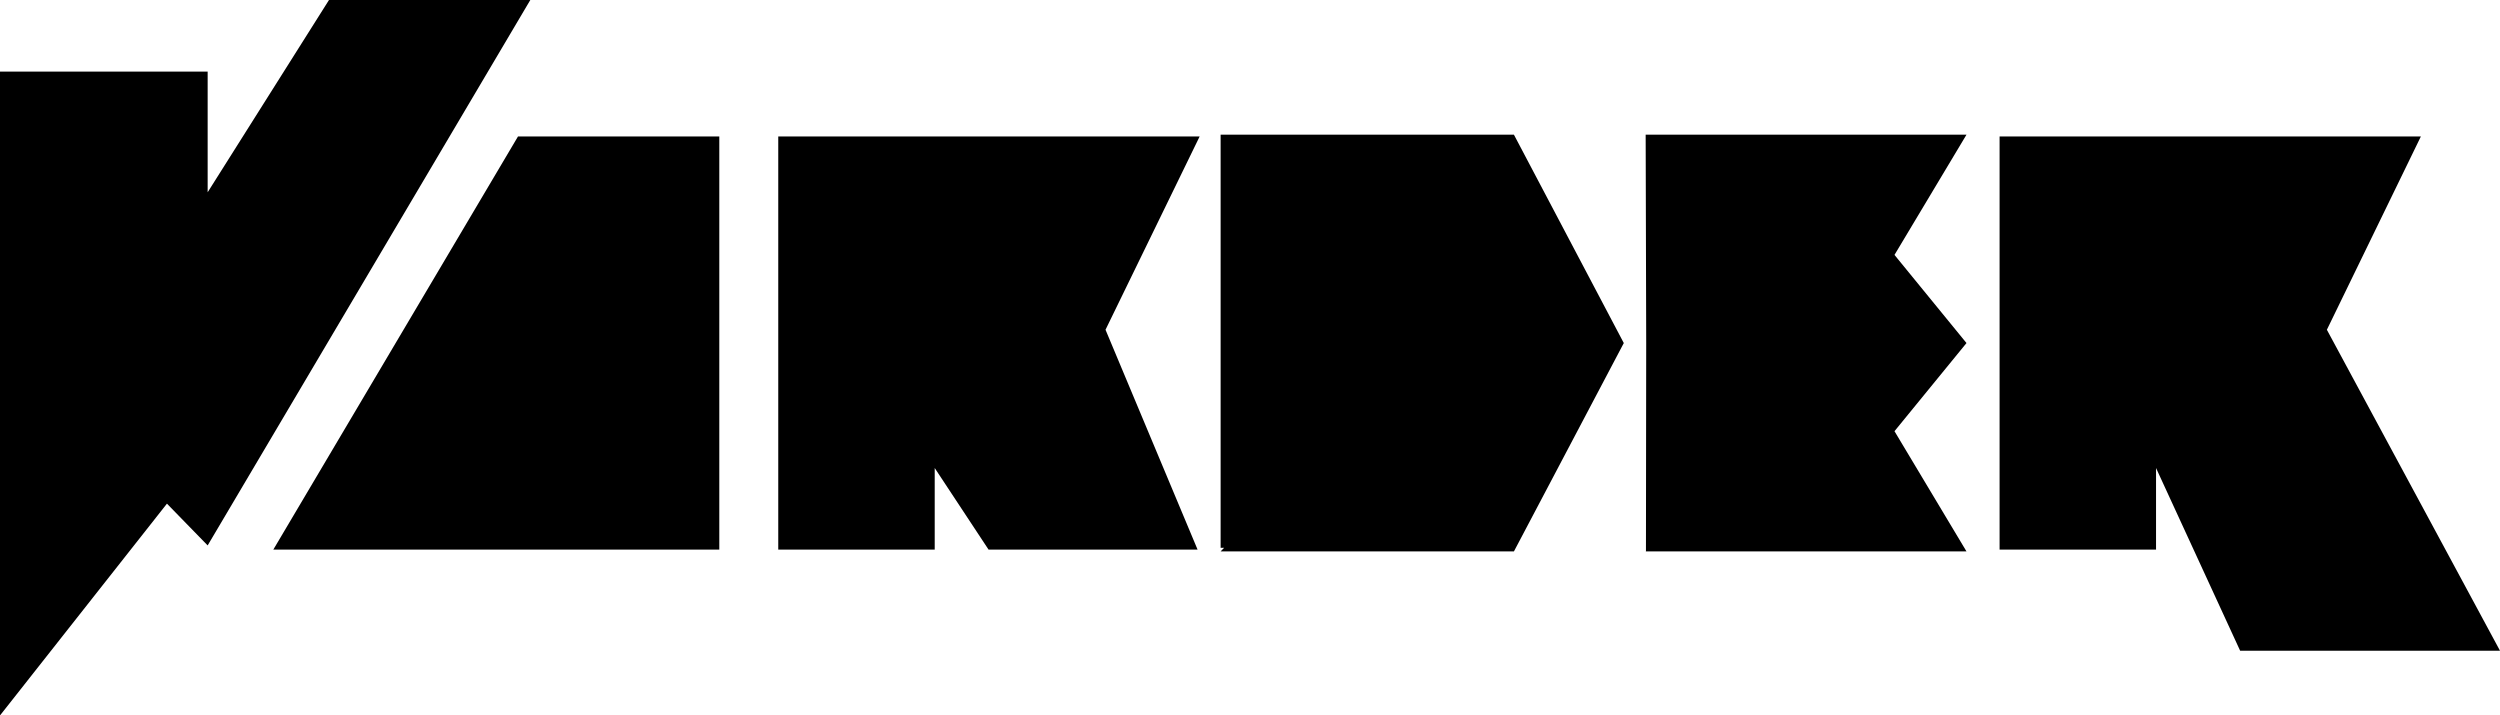 <?xml version="1.0" encoding="utf-8"?>
<!-- Generator: Adobe Illustrator 16.0.0, SVG Export Plug-In . SVG Version: 6.00 Build 0)  -->
<!DOCTYPE svg PUBLIC "-//W3C//DTD SVG 1.1//EN" "http://www.w3.org/Graphics/SVG/1.1/DTD/svg11.dtd">
<svg version="1.1" id="レイヤー_1" xmlns="http://www.w3.org/2000/svg" xmlns:xlink="http://www.w3.org/1999/xlink" x="0px"
	 y="0px" width="348.755px" height="99.808px" viewBox="0 0 348.755 99.808" enable-background="new 0 0 348.755 99.808"
	 xml:space="preserve">
<g>
	<polygon points="45.895,0 28.968,26.823 28.968,9.986 0,9.986 0,99.808 23.289,70.26 28.968,76.087 73.979,0 	"/>
	<path d="M78.523,19.04h-6.263L38.132,76.664l0,0l-0.01,0.009h40.401h21.821V59.627V19.04H78.523z"/>
	<path d="M211.195,18.788h-19.094h-21.822v57.633h0.486l-0.486,0.503h40.916l15.328-29.067L211.195,18.788z"/>
	<polygon points="264.285,35.56 274.329,18.788 229.573,18.788 229.649,47.856 229.613,76.89 229.573,76.924 229.613,76.924 
		274.329,76.924 264.285,60.153 274.329,47.856 	"/>
	<g>
		<path d="M167.351,19.04h-38.338h-20.445v57.633h21.826V65.289l7.513,11.384h29.158L154.222,46L167.351,19.04z"/>
	</g>
	<g>
		<path d="M337.715,19.04h-36.943h-3.139h-0.286h-18.401v57.633h21.826V65.289l11.732,25.488h36.251l-24.151-44.775L337.715,19.04z"
			/>
	</g>
</g>
<g>
</g>
<g>
</g>
<g>
</g>
<g>
</g>
<g>
</g>
<g>
</g>
<g>
</g>
<g>
</g>
<g>
</g>
<g>
</g>
<g>
</g>
<g>
</g>
<g>
</g>
<g>
</g>
<g>
</g>
</svg>
